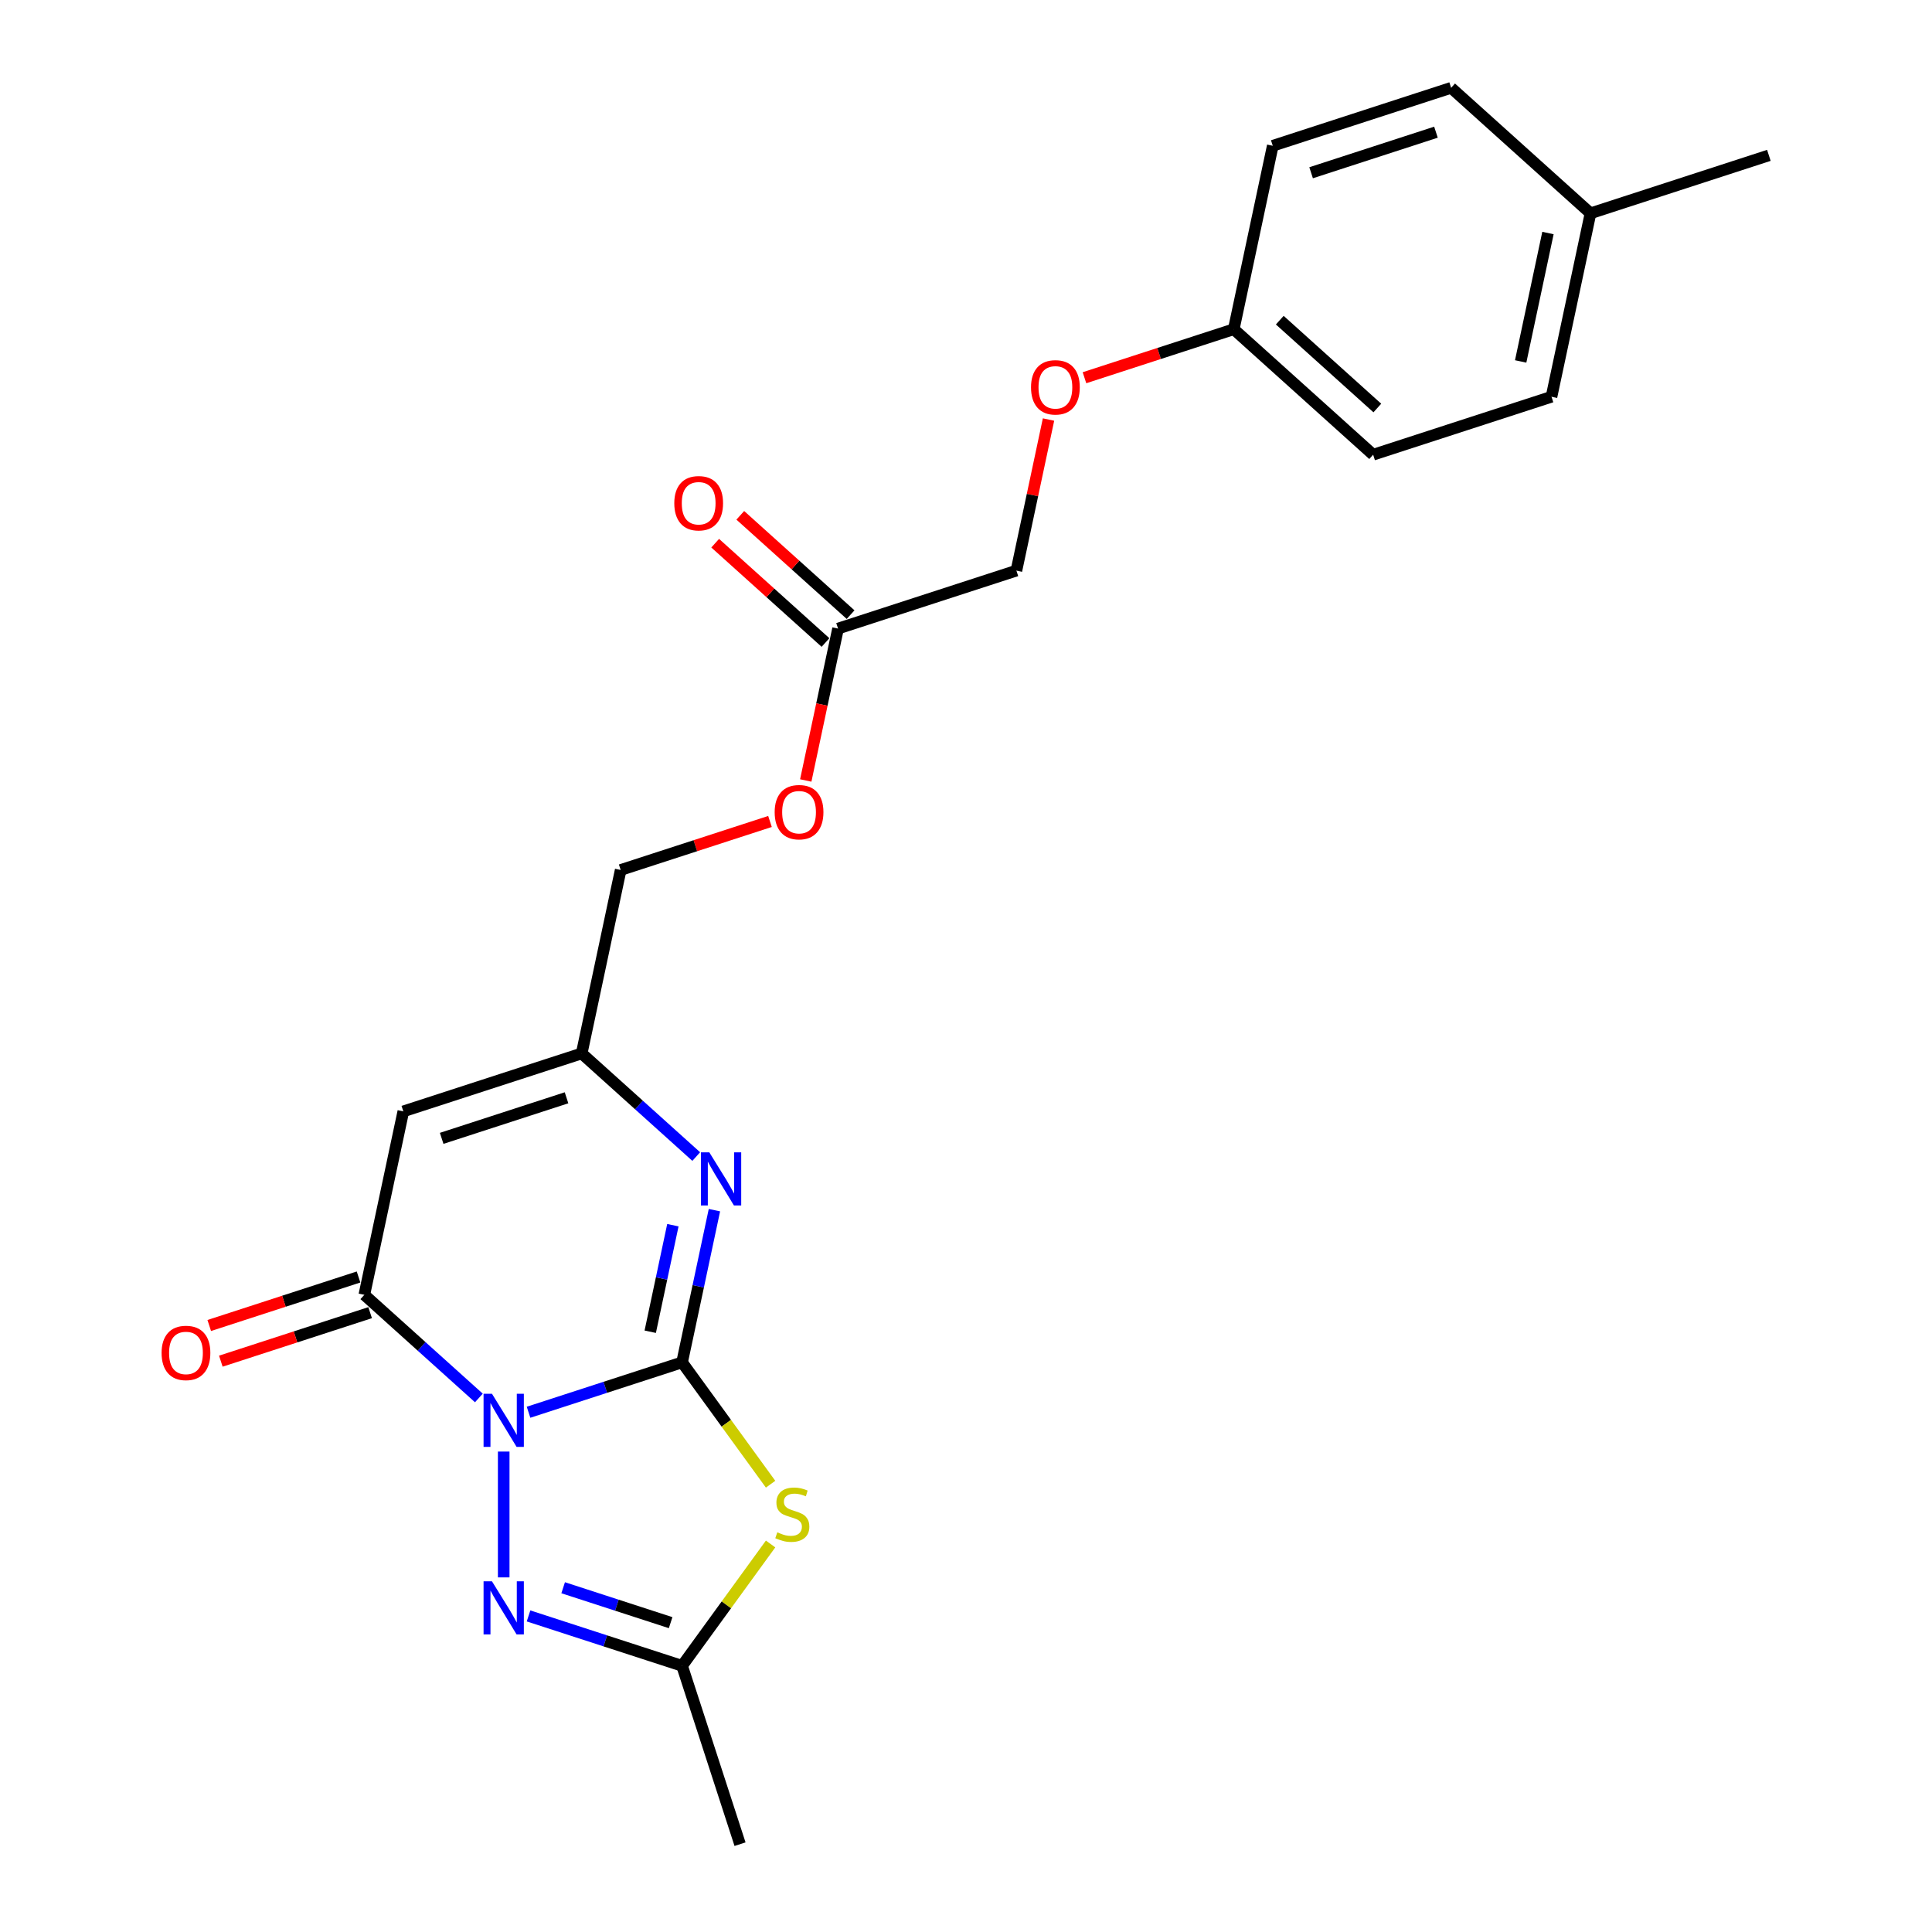 <?xml version='1.0' encoding='iso-8859-1'?>
<svg version='1.1' baseProfile='full'
              xmlns='http://www.w3.org/2000/svg'
                      xmlns:rdkit='http://www.rdkit.org/xml'
                      xmlns:xlink='http://www.w3.org/1999/xlink'
                  xml:space='preserve'
width='1000px' height='1000px' viewBox='0 0 1000 1000'>
<!-- END OF HEADER -->
<rect style='opacity:1.0;fill:#FFFFFF;stroke:none' width='1000' height='1000' x='0' y='0'> </rect>
<path class='bond-0' d='M 273.57,730.977 L 313.305,718.067' style='fill:none;fill-rule:evenodd;stroke:#0000FF;stroke-width:6px;stroke-linecap:butt;stroke-linejoin:miter;stroke-opacity:1' />
<path class='bond-0' d='M 313.305,718.067 L 353.039,705.156' style='fill:none;fill-rule:evenodd;stroke:#000000;stroke-width:6px;stroke-linecap:butt;stroke-linejoin:miter;stroke-opacity:1' />
<path class='bond-2' d='M 247.865,723.581 L 218.222,696.89' style='fill:none;fill-rule:evenodd;stroke:#0000FF;stroke-width:6px;stroke-linecap:butt;stroke-linejoin:miter;stroke-opacity:1' />
<path class='bond-2' d='M 218.222,696.89 L 188.578,670.199' style='fill:none;fill-rule:evenodd;stroke:#000000;stroke-width:6px;stroke-linecap:butt;stroke-linejoin:miter;stroke-opacity:1' />
<path class='bond-3' d='M 260.718,751.326 L 260.718,816.458' style='fill:none;fill-rule:evenodd;stroke:#0000FF;stroke-width:6px;stroke-linecap:butt;stroke-linejoin:miter;stroke-opacity:1' />
<path class='bond-1' d='M 353.039,705.156 L 375.948,736.687' style='fill:none;fill-rule:evenodd;stroke:#000000;stroke-width:6px;stroke-linecap:butt;stroke-linejoin:miter;stroke-opacity:1' />
<path class='bond-1' d='M 375.948,736.687 L 398.856,768.218' style='fill:none;fill-rule:evenodd;stroke:#CCCC00;stroke-width:6px;stroke-linecap:butt;stroke-linejoin:miter;stroke-opacity:1' />
<path class='bond-4' d='M 353.039,705.156 L 361.412,665.767' style='fill:none;fill-rule:evenodd;stroke:#000000;stroke-width:6px;stroke-linecap:butt;stroke-linejoin:miter;stroke-opacity:1' />
<path class='bond-4' d='M 361.412,665.767 L 369.784,626.377' style='fill:none;fill-rule:evenodd;stroke:#0000FF;stroke-width:6px;stroke-linecap:butt;stroke-linejoin:miter;stroke-opacity:1' />
<path class='bond-4' d='M 336.561,689.303 L 342.422,661.73' style='fill:none;fill-rule:evenodd;stroke:#000000;stroke-width:6px;stroke-linecap:butt;stroke-linejoin:miter;stroke-opacity:1' />
<path class='bond-4' d='M 342.422,661.73 L 348.282,634.157' style='fill:none;fill-rule:evenodd;stroke:#0000FF;stroke-width:6px;stroke-linecap:butt;stroke-linejoin:miter;stroke-opacity:1' />
<path class='bond-23' d='M 398.856,799.162 L 375.948,830.693' style='fill:none;fill-rule:evenodd;stroke:#CCCC00;stroke-width:6px;stroke-linecap:butt;stroke-linejoin:miter;stroke-opacity:1' />
<path class='bond-23' d='M 375.948,830.693 L 353.039,862.224' style='fill:none;fill-rule:evenodd;stroke:#000000;stroke-width:6px;stroke-linecap:butt;stroke-linejoin:miter;stroke-opacity:1' />
<path class='bond-5' d='M 188.578,670.199 L 208.761,575.247' style='fill:none;fill-rule:evenodd;stroke:#000000;stroke-width:6px;stroke-linecap:butt;stroke-linejoin:miter;stroke-opacity:1' />
<path class='bond-9' d='M 185.579,660.967 L 146.941,673.521' style='fill:none;fill-rule:evenodd;stroke:#000000;stroke-width:6px;stroke-linecap:butt;stroke-linejoin:miter;stroke-opacity:1' />
<path class='bond-9' d='M 146.941,673.521 L 108.303,686.075' style='fill:none;fill-rule:evenodd;stroke:#FF0000;stroke-width:6px;stroke-linecap:butt;stroke-linejoin:miter;stroke-opacity:1' />
<path class='bond-9' d='M 191.578,679.431 L 152.94,691.985' style='fill:none;fill-rule:evenodd;stroke:#000000;stroke-width:6px;stroke-linecap:butt;stroke-linejoin:miter;stroke-opacity:1' />
<path class='bond-9' d='M 152.94,691.985 L 114.302,704.539' style='fill:none;fill-rule:evenodd;stroke:#FF0000;stroke-width:6px;stroke-linecap:butt;stroke-linejoin:miter;stroke-opacity:1' />
<path class='bond-6' d='M 273.57,836.402 L 313.305,849.313' style='fill:none;fill-rule:evenodd;stroke:#0000FF;stroke-width:6px;stroke-linecap:butt;stroke-linejoin:miter;stroke-opacity:1' />
<path class='bond-6' d='M 313.305,849.313 L 353.039,862.224' style='fill:none;fill-rule:evenodd;stroke:#000000;stroke-width:6px;stroke-linecap:butt;stroke-linejoin:miter;stroke-opacity:1' />
<path class='bond-6' d='M 291.49,821.811 L 319.304,830.849' style='fill:none;fill-rule:evenodd;stroke:#0000FF;stroke-width:6px;stroke-linecap:butt;stroke-linejoin:miter;stroke-opacity:1' />
<path class='bond-6' d='M 319.304,830.849 L 347.118,839.886' style='fill:none;fill-rule:evenodd;stroke:#000000;stroke-width:6px;stroke-linecap:butt;stroke-linejoin:miter;stroke-opacity:1' />
<path class='bond-24' d='M 360.37,598.632 L 330.726,571.941' style='fill:none;fill-rule:evenodd;stroke:#0000FF;stroke-width:6px;stroke-linecap:butt;stroke-linejoin:miter;stroke-opacity:1' />
<path class='bond-24' d='M 330.726,571.941 L 301.083,545.25' style='fill:none;fill-rule:evenodd;stroke:#000000;stroke-width:6px;stroke-linecap:butt;stroke-linejoin:miter;stroke-opacity:1' />
<path class='bond-7' d='M 208.761,575.247 L 301.083,545.25' style='fill:none;fill-rule:evenodd;stroke:#000000;stroke-width:6px;stroke-linecap:butt;stroke-linejoin:miter;stroke-opacity:1' />
<path class='bond-7' d='M 228.609,589.212 L 293.234,568.214' style='fill:none;fill-rule:evenodd;stroke:#000000;stroke-width:6px;stroke-linecap:butt;stroke-linejoin:miter;stroke-opacity:1' />
<path class='bond-21' d='M 353.039,862.224 L 383.037,954.545' style='fill:none;fill-rule:evenodd;stroke:#000000;stroke-width:6px;stroke-linecap:butt;stroke-linejoin:miter;stroke-opacity:1' />
<path class='bond-12' d='M 301.083,545.25 L 321.265,450.298' style='fill:none;fill-rule:evenodd;stroke:#000000;stroke-width:6px;stroke-linecap:butt;stroke-linejoin:miter;stroke-opacity:1' />
<path class='bond-8' d='M 433.77,325.349 L 425.414,364.662' style='fill:none;fill-rule:evenodd;stroke:#000000;stroke-width:6px;stroke-linecap:butt;stroke-linejoin:miter;stroke-opacity:1' />
<path class='bond-8' d='M 425.414,364.662 L 417.058,403.974' style='fill:none;fill-rule:evenodd;stroke:#FF0000;stroke-width:6px;stroke-linecap:butt;stroke-linejoin:miter;stroke-opacity:1' />
<path class='bond-10' d='M 440.265,318.136 L 411.719,292.432' style='fill:none;fill-rule:evenodd;stroke:#000000;stroke-width:6px;stroke-linecap:butt;stroke-linejoin:miter;stroke-opacity:1' />
<path class='bond-10' d='M 411.719,292.432 L 383.172,266.729' style='fill:none;fill-rule:evenodd;stroke:#FF0000;stroke-width:6px;stroke-linecap:butt;stroke-linejoin:miter;stroke-opacity:1' />
<path class='bond-10' d='M 427.274,332.563 L 398.728,306.86' style='fill:none;fill-rule:evenodd;stroke:#000000;stroke-width:6px;stroke-linecap:butt;stroke-linejoin:miter;stroke-opacity:1' />
<path class='bond-10' d='M 398.728,306.86 L 370.181,281.157' style='fill:none;fill-rule:evenodd;stroke:#FF0000;stroke-width:6px;stroke-linecap:butt;stroke-linejoin:miter;stroke-opacity:1' />
<path class='bond-14' d='M 433.77,325.349 L 526.092,295.352' style='fill:none;fill-rule:evenodd;stroke:#000000;stroke-width:6px;stroke-linecap:butt;stroke-linejoin:miter;stroke-opacity:1' />
<path class='bond-11' d='M 398.541,425.19 L 359.903,437.744' style='fill:none;fill-rule:evenodd;stroke:#FF0000;stroke-width:6px;stroke-linecap:butt;stroke-linejoin:miter;stroke-opacity:1' />
<path class='bond-11' d='M 359.903,437.744 L 321.265,450.298' style='fill:none;fill-rule:evenodd;stroke:#000000;stroke-width:6px;stroke-linecap:butt;stroke-linejoin:miter;stroke-opacity:1' />
<path class='bond-13' d='M 542.713,217.155 L 534.402,256.254' style='fill:none;fill-rule:evenodd;stroke:#FF0000;stroke-width:6px;stroke-linecap:butt;stroke-linejoin:miter;stroke-opacity:1' />
<path class='bond-13' d='M 534.402,256.254 L 526.092,295.352' style='fill:none;fill-rule:evenodd;stroke:#000000;stroke-width:6px;stroke-linecap:butt;stroke-linejoin:miter;stroke-opacity:1' />
<path class='bond-15' d='M 561.321,195.512 L 599.958,182.958' style='fill:none;fill-rule:evenodd;stroke:#FF0000;stroke-width:6px;stroke-linecap:butt;stroke-linejoin:miter;stroke-opacity:1' />
<path class='bond-15' d='M 599.958,182.958 L 638.596,170.403' style='fill:none;fill-rule:evenodd;stroke:#000000;stroke-width:6px;stroke-linecap:butt;stroke-linejoin:miter;stroke-opacity:1' />
<path class='bond-17' d='M 638.596,170.403 L 658.779,75.452' style='fill:none;fill-rule:evenodd;stroke:#000000;stroke-width:6px;stroke-linecap:butt;stroke-linejoin:miter;stroke-opacity:1' />
<path class='bond-18' d='M 638.596,170.403 L 710.735,235.358' style='fill:none;fill-rule:evenodd;stroke:#000000;stroke-width:6px;stroke-linecap:butt;stroke-linejoin:miter;stroke-opacity:1' />
<path class='bond-18' d='M 662.408,165.719 L 712.905,211.187' style='fill:none;fill-rule:evenodd;stroke:#000000;stroke-width:6px;stroke-linecap:butt;stroke-linejoin:miter;stroke-opacity:1' />
<path class='bond-16' d='M 823.24,110.409 L 803.057,205.361' style='fill:none;fill-rule:evenodd;stroke:#000000;stroke-width:6px;stroke-linecap:butt;stroke-linejoin:miter;stroke-opacity:1' />
<path class='bond-16' d='M 801.222,120.615 L 787.094,187.081' style='fill:none;fill-rule:evenodd;stroke:#000000;stroke-width:6px;stroke-linecap:butt;stroke-linejoin:miter;stroke-opacity:1' />
<path class='bond-22' d='M 823.24,110.409 L 915.562,80.412' style='fill:none;fill-rule:evenodd;stroke:#000000;stroke-width:6px;stroke-linecap:butt;stroke-linejoin:miter;stroke-opacity:1' />
<path class='bond-25' d='M 823.24,110.409 L 751.101,45.455' style='fill:none;fill-rule:evenodd;stroke:#000000;stroke-width:6px;stroke-linecap:butt;stroke-linejoin:miter;stroke-opacity:1' />
<path class='bond-20' d='M 658.779,75.452 L 751.101,45.455' style='fill:none;fill-rule:evenodd;stroke:#000000;stroke-width:6px;stroke-linecap:butt;stroke-linejoin:miter;stroke-opacity:1' />
<path class='bond-20' d='M 678.626,89.416 L 743.252,68.418' style='fill:none;fill-rule:evenodd;stroke:#000000;stroke-width:6px;stroke-linecap:butt;stroke-linejoin:miter;stroke-opacity:1' />
<path class='bond-19' d='M 710.735,235.358 L 803.057,205.361' style='fill:none;fill-rule:evenodd;stroke:#000000;stroke-width:6px;stroke-linecap:butt;stroke-linejoin:miter;stroke-opacity:1' />
<path  class='atom-0' d='M 254.641 721.408
L 263.649 735.969
Q 264.542 737.406, 265.979 740.007
Q 267.416 742.609, 267.493 742.764
L 267.493 721.408
L 271.143 721.408
L 271.143 748.899
L 267.377 748.899
L 257.708 732.979
Q 256.582 731.115, 255.379 728.98
Q 254.214 726.844, 253.864 726.184
L 253.864 748.899
L 250.292 748.899
L 250.292 721.408
L 254.641 721.408
' fill='#0000FF'/>
<path  class='atom-2' d='M 402.332 793.125
Q 402.642 793.242, 403.924 793.785
Q 405.205 794.329, 406.603 794.679
Q 408.04 794.989, 409.437 794.989
Q 412.039 794.989, 413.553 793.747
Q 415.068 792.465, 415.068 790.252
Q 415.068 788.738, 414.291 787.806
Q 413.553 786.874, 412.388 786.369
Q 411.224 785.864, 409.282 785.282
Q 406.836 784.544, 405.36 783.845
Q 403.924 783.146, 402.875 781.671
Q 401.866 780.195, 401.866 777.71
Q 401.866 774.254, 404.195 772.119
Q 406.564 769.983, 411.224 769.983
Q 414.408 769.983, 418.019 771.498
L 417.126 774.487
Q 413.825 773.128, 411.34 773.128
Q 408.661 773.128, 407.185 774.254
Q 405.71 775.342, 405.749 777.244
Q 405.749 778.72, 406.486 779.613
Q 407.263 780.506, 408.35 781.011
Q 409.476 781.515, 411.34 782.098
Q 413.825 782.874, 415.301 783.651
Q 416.776 784.428, 417.824 786.02
Q 418.912 787.573, 418.912 790.252
Q 418.912 794.057, 416.349 796.115
Q 413.825 798.134, 409.593 798.134
Q 407.146 798.134, 405.283 797.591
Q 403.458 797.086, 401.283 796.193
L 402.332 793.125
' fill='#CCCC00'/>
<path  class='atom-4' d='M 254.641 818.481
L 263.649 833.042
Q 264.542 834.478, 265.979 837.08
Q 267.416 839.682, 267.493 839.837
L 267.493 818.481
L 271.143 818.481
L 271.143 845.972
L 267.377 845.972
L 257.708 830.052
Q 256.582 828.188, 255.379 826.053
Q 254.214 823.917, 253.864 823.257
L 253.864 845.972
L 250.292 845.972
L 250.292 818.481
L 254.641 818.481
' fill='#0000FF'/>
<path  class='atom-5' d='M 367.145 596.459
L 376.154 611.02
Q 377.047 612.457, 378.483 615.058
Q 379.92 617.66, 379.998 617.815
L 379.998 596.459
L 383.648 596.459
L 383.648 623.95
L 379.881 623.95
L 370.213 608.03
Q 369.087 606.166, 367.883 604.031
Q 366.718 601.895, 366.369 601.235
L 366.369 623.95
L 362.796 623.95
L 362.796 596.459
L 367.145 596.459
' fill='#0000FF'/>
<path  class='atom-10' d='M 83.637 700.274
Q 83.637 693.673, 86.899 689.984
Q 90.16 686.295, 96.256 686.295
Q 102.353 686.295, 105.614 689.984
Q 108.876 693.673, 108.876 700.274
Q 108.876 706.952, 105.575 710.758
Q 102.275 714.524, 96.256 714.524
Q 90.199 714.524, 86.899 710.758
Q 83.637 706.991, 83.637 700.274
M 96.256 711.418
Q 100.45 711.418, 102.702 708.622
Q 104.993 705.788, 104.993 700.274
Q 104.993 694.877, 102.702 692.158
Q 100.45 689.402, 96.256 689.402
Q 92.063 689.402, 89.772 692.12
Q 87.52 694.838, 87.52 700.274
Q 87.52 705.826, 89.772 708.622
Q 92.063 711.418, 96.256 711.418
' fill='#FF0000'/>
<path  class='atom-11' d='M 349.011 260.473
Q 349.011 253.872, 352.273 250.183
Q 355.534 246.494, 361.631 246.494
Q 367.727 246.494, 370.988 250.183
Q 374.25 253.872, 374.25 260.473
Q 374.25 267.151, 370.95 270.957
Q 367.649 274.723, 361.631 274.723
Q 355.573 274.723, 352.273 270.957
Q 349.011 267.19, 349.011 260.473
M 361.631 271.617
Q 365.824 271.617, 368.076 268.821
Q 370.367 265.986, 370.367 260.473
Q 370.367 255.075, 368.076 252.357
Q 365.824 249.6, 361.631 249.6
Q 357.437 249.6, 355.146 252.319
Q 352.894 255.037, 352.894 260.473
Q 352.894 266.025, 355.146 268.821
Q 357.437 271.617, 361.631 271.617
' fill='#FF0000'/>
<path  class='atom-12' d='M 400.968 420.379
Q 400.968 413.778, 404.229 410.089
Q 407.491 406.4, 413.587 406.4
Q 419.683 406.4, 422.945 410.089
Q 426.207 413.778, 426.207 420.379
Q 426.207 427.057, 422.906 430.863
Q 419.606 434.629, 413.587 434.629
Q 407.53 434.629, 404.229 430.863
Q 400.968 427.096, 400.968 420.379
M 413.587 431.523
Q 417.781 431.523, 420.033 428.727
Q 422.324 425.893, 422.324 420.379
Q 422.324 414.982, 420.033 412.264
Q 417.781 409.507, 413.587 409.507
Q 409.394 409.507, 407.103 412.225
Q 404.851 414.943, 404.851 420.379
Q 404.851 425.931, 407.103 428.727
Q 409.394 431.523, 413.587 431.523
' fill='#FF0000'/>
<path  class='atom-14' d='M 533.655 200.478
Q 533.655 193.877, 536.916 190.189
Q 540.178 186.5, 546.274 186.5
Q 552.37 186.5, 555.632 190.189
Q 558.894 193.877, 558.894 200.478
Q 558.894 207.157, 555.593 210.962
Q 552.293 214.729, 546.274 214.729
Q 540.217 214.729, 536.916 210.962
Q 533.655 207.196, 533.655 200.478
M 546.274 211.622
Q 550.468 211.622, 552.72 208.827
Q 555.011 205.992, 555.011 200.478
Q 555.011 195.081, 552.72 192.363
Q 550.468 189.606, 546.274 189.606
Q 542.081 189.606, 539.79 192.324
Q 537.538 195.042, 537.538 200.478
Q 537.538 206.031, 539.79 208.827
Q 542.081 211.622, 546.274 211.622
' fill='#FF0000'/>
</svg>

